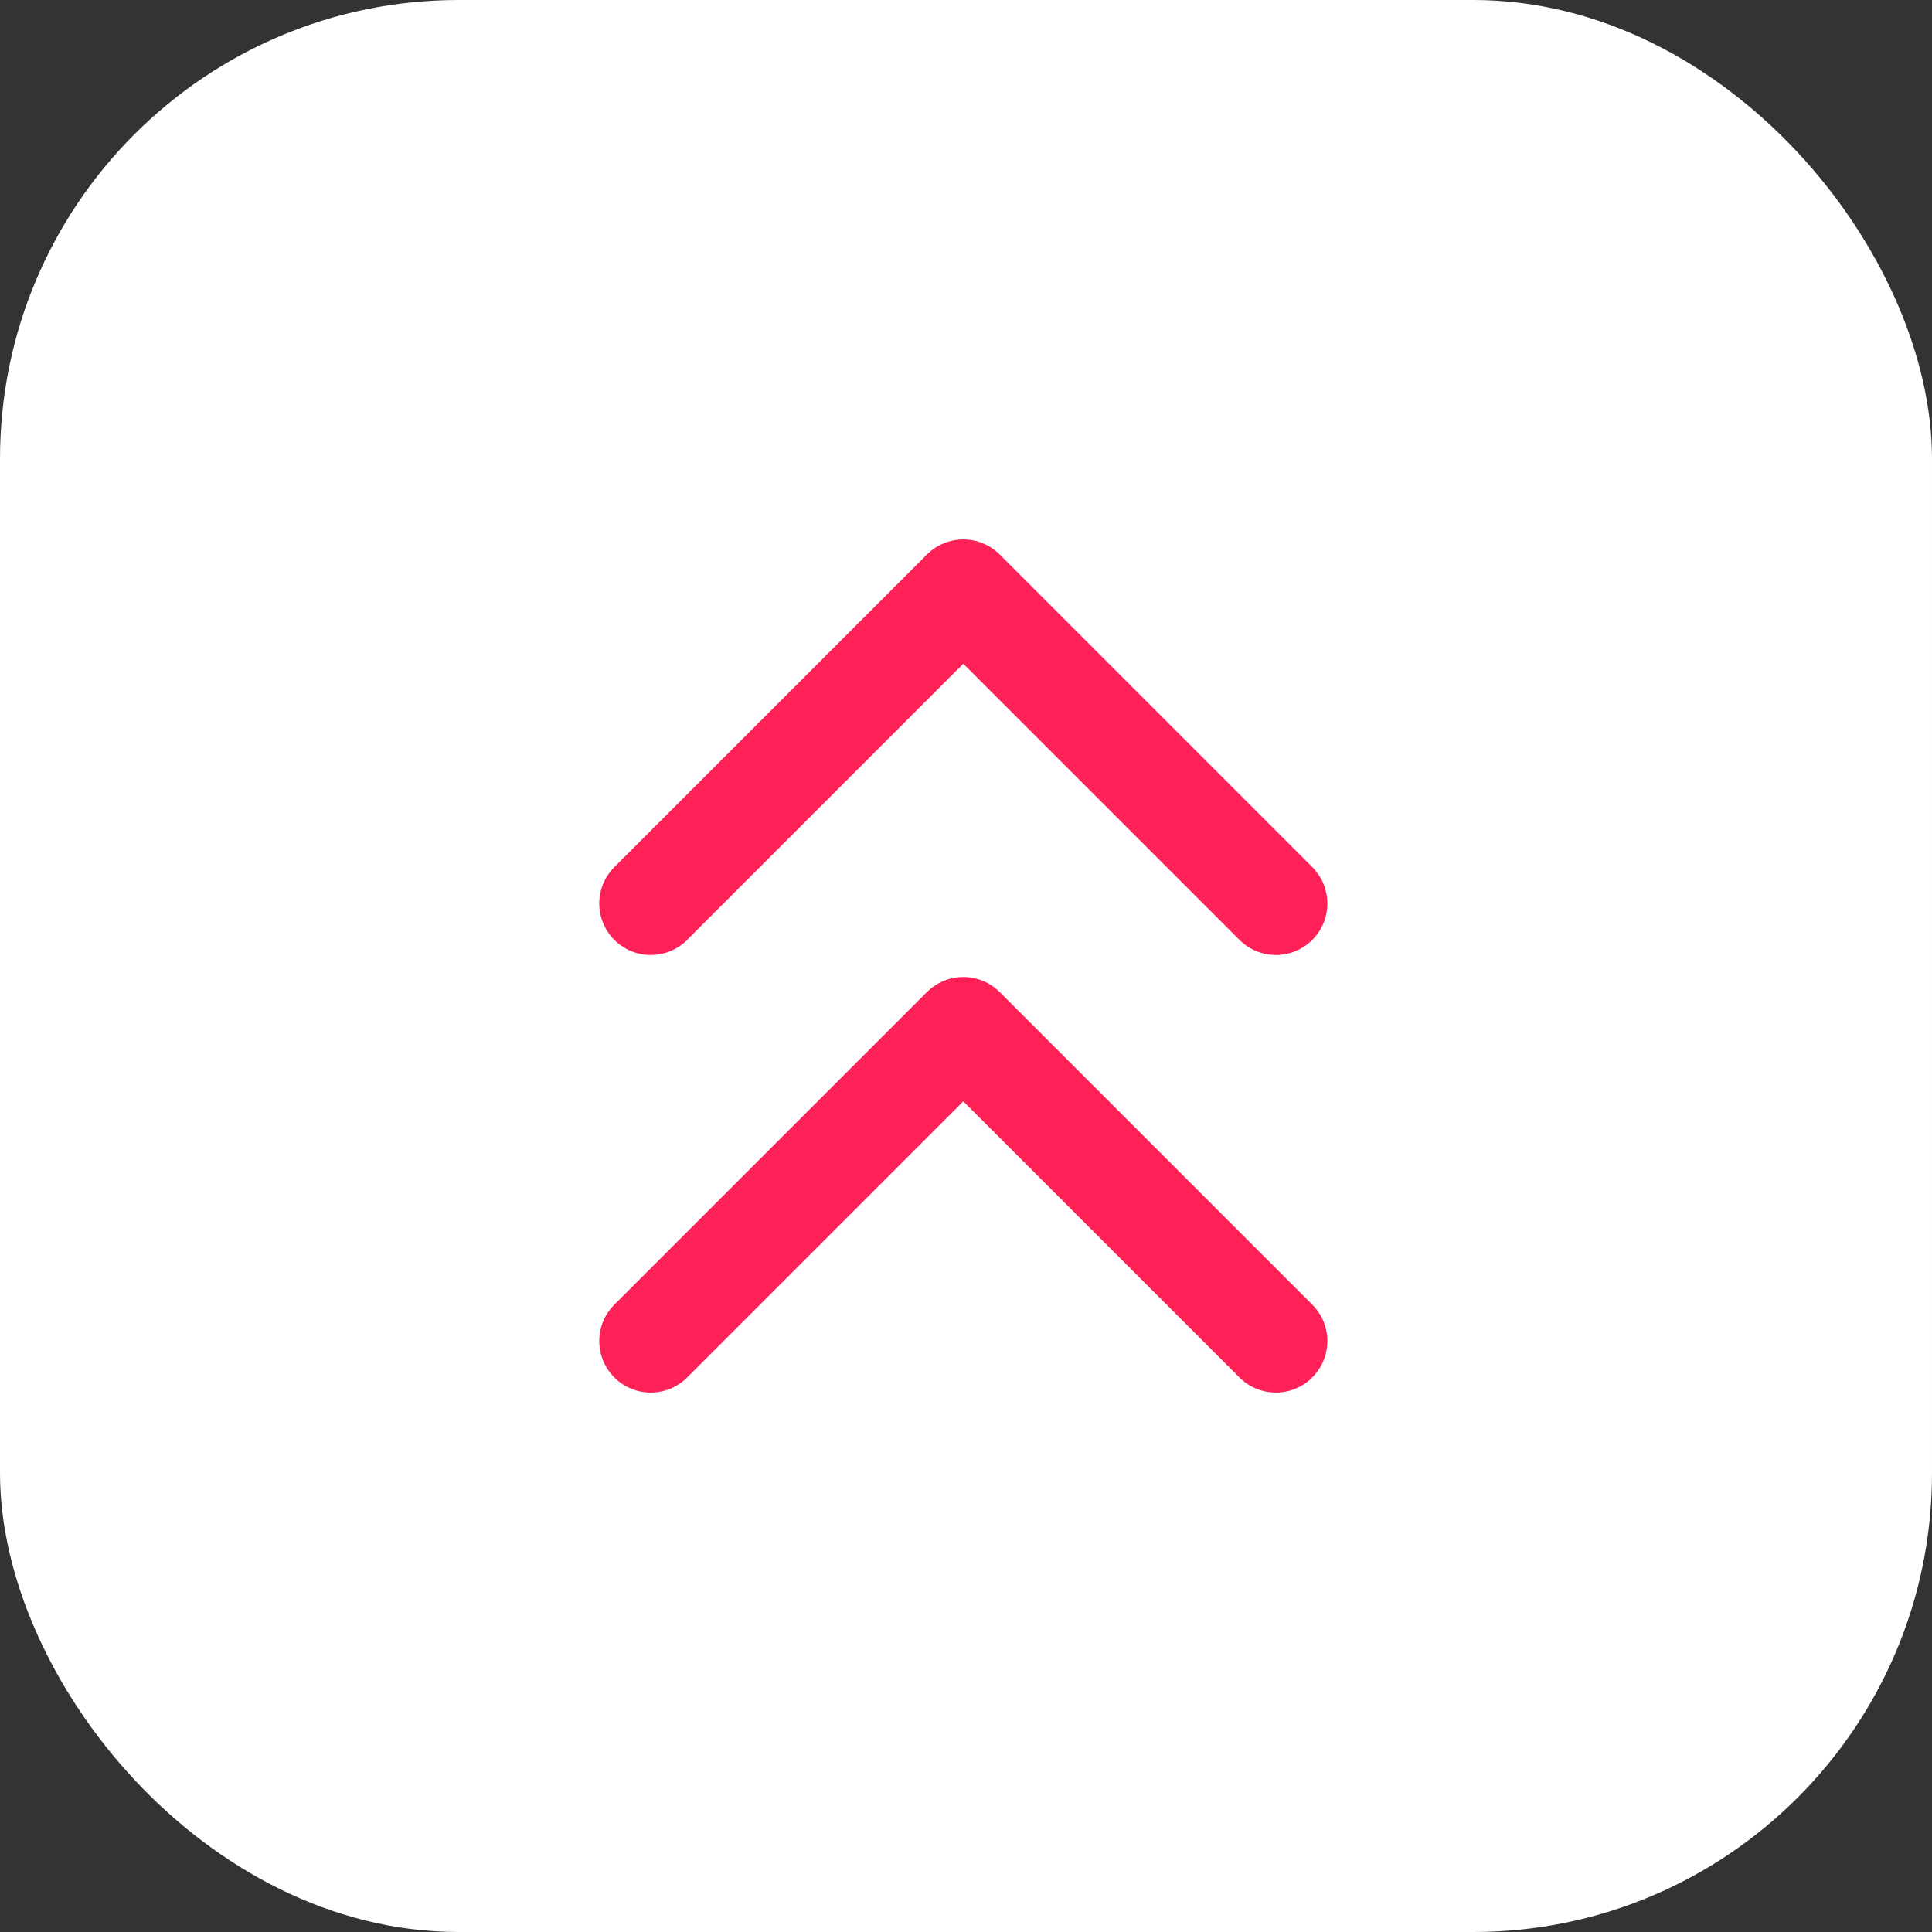 <?xml version="1.0" encoding="UTF-8"?> <svg xmlns="http://www.w3.org/2000/svg" width="358" height="358" viewBox="0 0 358 358" fill="none"><rect x="0" y="0" width="358" height="358" fill="#333333" stroke="none"/><rect width="358" height="358" rx="85" fill="white"></rect><path d="M236.417 167.417L178.5 109.5L120.583 167.417" stroke="#FD2158" stroke-width="19.083" stroke-linecap="round" stroke-linejoin="round"></path><path d="M236.417 248.5L178.5 190.583L120.583 248.5" stroke="#FD2158" stroke-width="19.083" stroke-linecap="round" stroke-linejoin="round"></path></svg> 